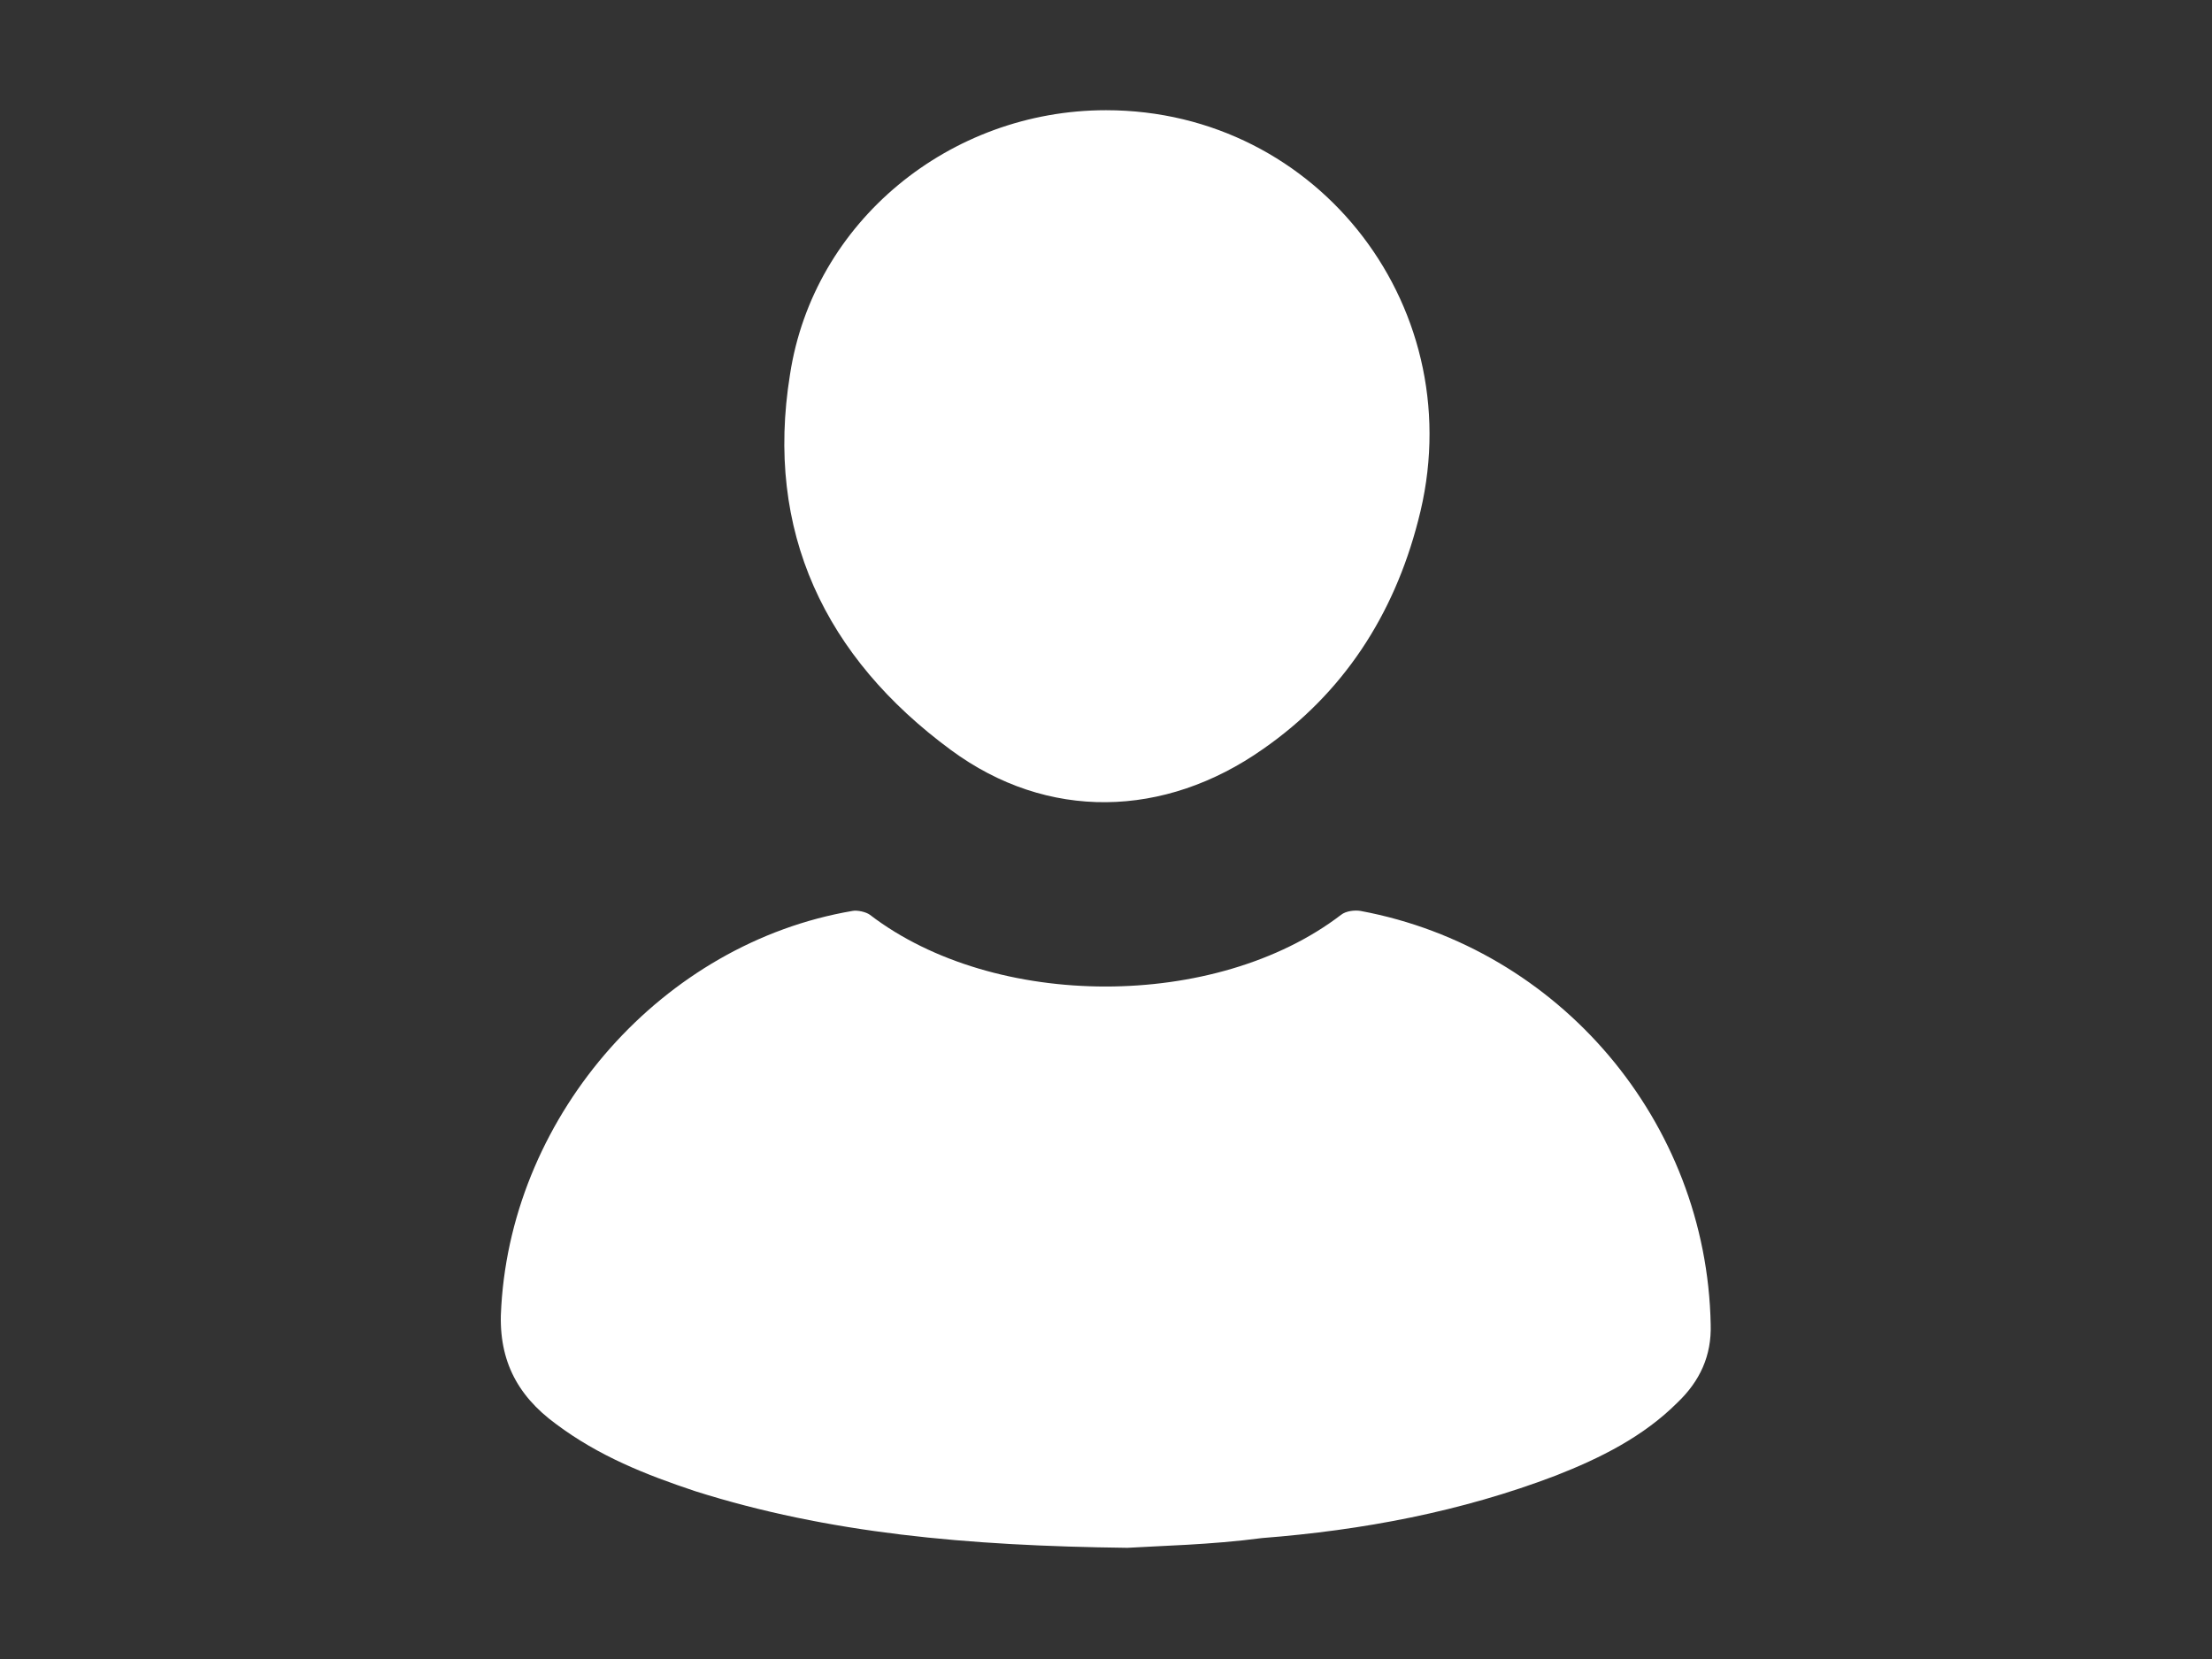 <?xml version="1.0" encoding="utf-8"?>
<!-- Generator: Adobe Illustrator 26.0.2, SVG Export Plug-In . SVG Version: 6.00 Build 0)  -->
<svg version="1.1" id="Ebene_1" xmlns="http://www.w3.org/2000/svg" xmlns:xlink="http://www.w3.org/1999/xlink" x="0px" y="0px"
	 viewBox="0 0 226.8 170.1" style="enable-background:new 0 0 226.8 170.1;" xml:space="preserve">
<rect x="0" y="0" width="226.8" height="170.1" fill="#333333" stroke="none"/>
<style type="text/css">
	.st0{fill-rule:evenodd;clip-rule:evenodd;fill:#FFFFFF;}
</style>
<g>
	<g>
		<path class="st0" d="M115.6,158.7c-16.5-0.2-30.7-1.5-44.3-5.8c-5.1-1.7-9.9-3.6-14.3-6.9c-4.1-3-6-6.8-5.6-12.1
			c1.2-19.8,16.6-37.2,36-40.5c0.5-0.1,1.4,0.1,1.8,0.4c12.8,9.8,35.5,9.8,48.3,0c0.5-0.4,1.4-0.5,2-0.4
			c20.4,3.8,35.5,21.6,35.9,42.4c0.1,3.2-1.1,5.8-3.4,8c-3.5,3.5-7.9,5.7-12.5,7.5c-9.7,3.7-19.8,5.6-30.1,6.4
			C124.1,158.4,118.8,158.5,115.6,158.7z"/>
	</g>
	<g>
		<path class="st0" d="M113.4,11.3c21.9,0,37.7,20.6,32,42.1c-2.5,9.7-7.7,17.7-15.9,23.4c-10.1,7.1-22.1,7.4-32,0.1
			c-12.9-9.5-19.1-22.4-16.5-38.5C83.4,22.7,97.4,11.3,113.4,11.3z"/>
	</g>
</g>
</svg>
